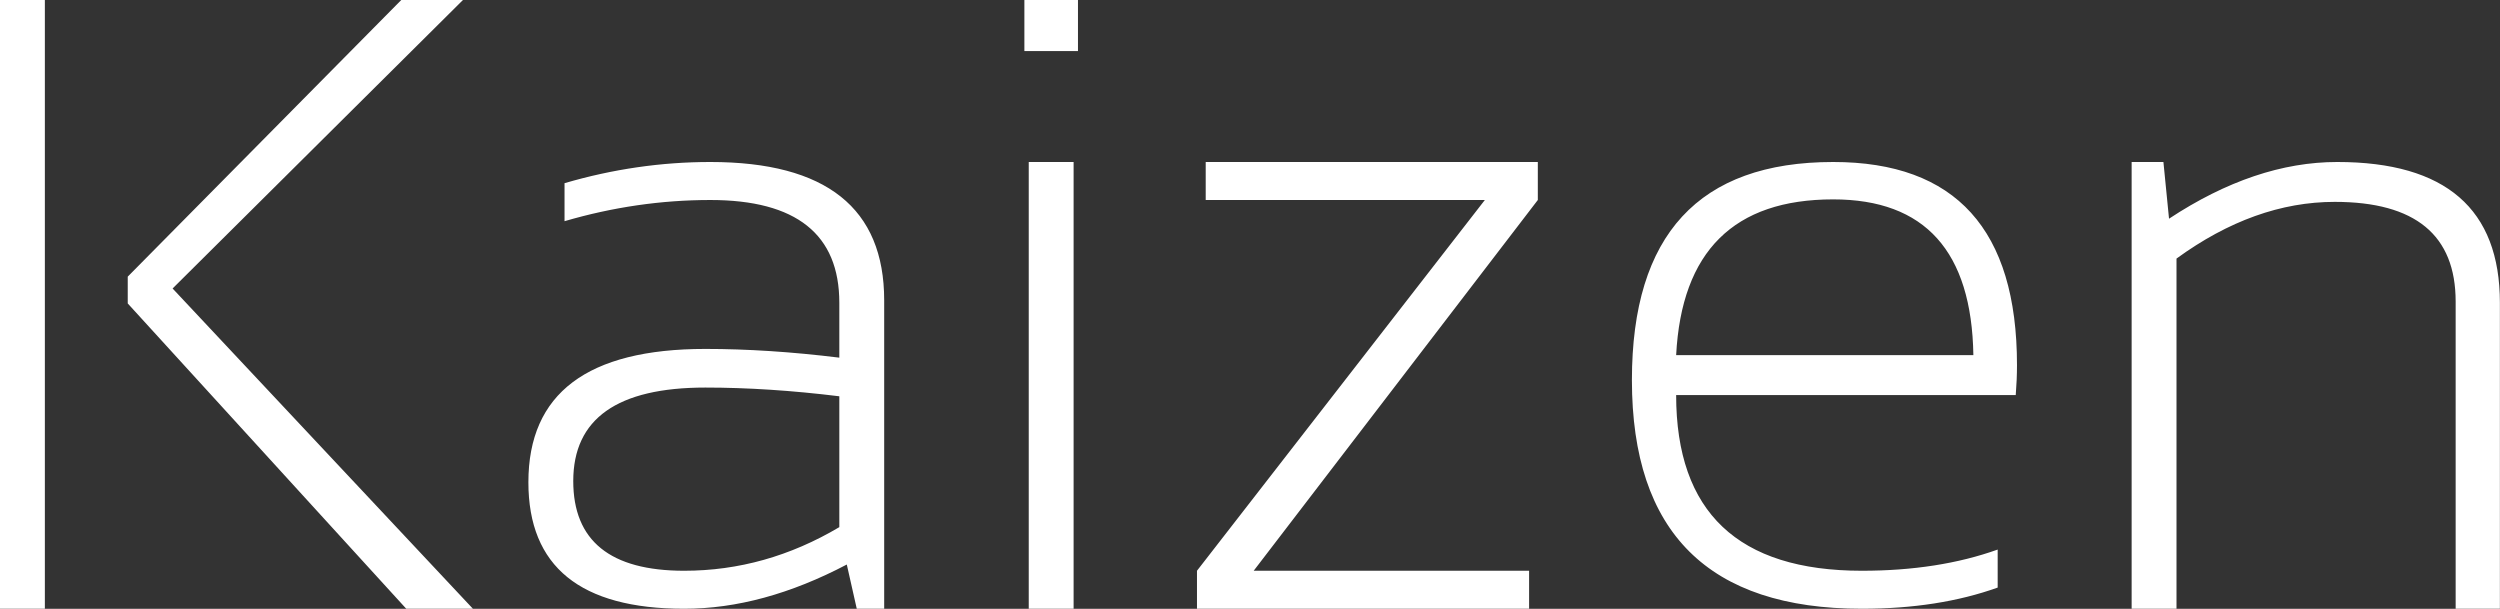 <?xml version="1.0" encoding="UTF-8" standalone="no"?>
<svg data-v-423bf9ae="" xmlns="http://www.w3.org/2000/svg" viewBox="0 0 246.387 60" data-class="font"><rect x="0" y="0" width="246.387" height="60" fill="#333333" stroke="none"/><!----><!----><!----><g data-v-423bf9ae="" id="863a89ac-4817-4337-8ebc-3de0afc3723c" fill="white" transform="matrix(6.141,0,0,6.141,-6.694,-17.81)"><path d="M1.09 2.90L1.81 2.90L1.81 12.67L1.09 12.67L1.09 2.90ZM7.53 2.90L8.52 2.90L3.86 7.53L8.68 12.67L7.61 12.67L3.14 7.77L3.14 7.34L7.53 2.90ZM9.57 10.64L9.57 10.64L9.57 10.64Q9.57 8.50 12.41 8.50L12.41 8.50L12.41 8.50Q13.42 8.50 14.56 8.64L14.56 8.64L14.56 7.76L14.56 7.76Q14.56 6.11 12.49 6.11L12.49 6.11L12.49 6.11Q11.31 6.11 10.15 6.45L10.15 6.45L10.15 5.84L10.15 5.84Q11.31 5.50 12.49 5.50L12.49 5.50L12.49 5.50Q15.28 5.50 15.28 7.72L15.28 7.72L15.28 12.67L14.84 12.67L14.68 11.96L14.68 11.96Q13.33 12.67 12.07 12.67L12.07 12.67L12.07 12.67Q9.57 12.67 9.57 10.64ZM12.41 9.12L12.41 9.12L12.41 9.12Q10.29 9.12 10.29 10.62L10.29 10.62L10.29 10.62Q10.29 12.06 12.07 12.06L12.07 12.06L12.07 12.06Q13.38 12.06 14.56 11.36L14.56 11.36L14.56 9.26L14.56 9.26Q13.42 9.12 12.41 9.12ZM17.53 2.90L18.39 2.90L18.39 3.72L17.53 3.72L17.53 2.90ZM17.60 5.50L18.32 5.50L18.32 12.67L17.60 12.67L17.60 5.50ZM20.44 6.11L20.44 5.50L25.77 5.50L25.77 6.11L21.21 12.06L25.63 12.06L25.63 12.67L20.30 12.67L20.30 12.06L24.92 6.11L20.44 6.11ZM30.51 5.50L30.51 5.50L30.51 5.50Q33.46 5.50 33.46 8.76L33.46 8.76L33.46 8.76Q33.46 8.99 33.44 9.24L33.44 9.24L27.99 9.24L27.99 9.24Q27.99 12.06 30.97 12.06L30.97 12.06L30.97 12.06Q32.20 12.06 33.15 11.72L33.15 11.72L33.15 12.33L33.15 12.33Q32.20 12.67 30.97 12.67L30.97 12.67L30.97 12.67Q27.28 12.67 27.28 9.00L27.28 9.00L27.28 9.00Q27.28 5.50 30.51 5.50ZM27.99 8.60L27.99 8.60L32.76 8.60L32.76 8.60Q32.72 6.10 30.51 6.10L30.51 6.10L30.51 6.10Q28.12 6.10 27.99 8.60ZM36.02 12.67L35.30 12.67L35.30 5.50L35.81 5.50L35.90 6.41L35.90 6.41Q37.28 5.50 38.60 5.50L38.60 5.50L38.60 5.50Q41.21 5.50 41.21 7.76L41.21 7.76L41.21 12.67L40.50 12.67L40.50 7.74L40.50 7.74Q40.50 6.14 38.56 6.14L38.56 6.14L38.56 6.14Q37.27 6.14 36.02 7.05L36.02 7.05L36.02 12.67Z"></path></g><!----><!----></svg>